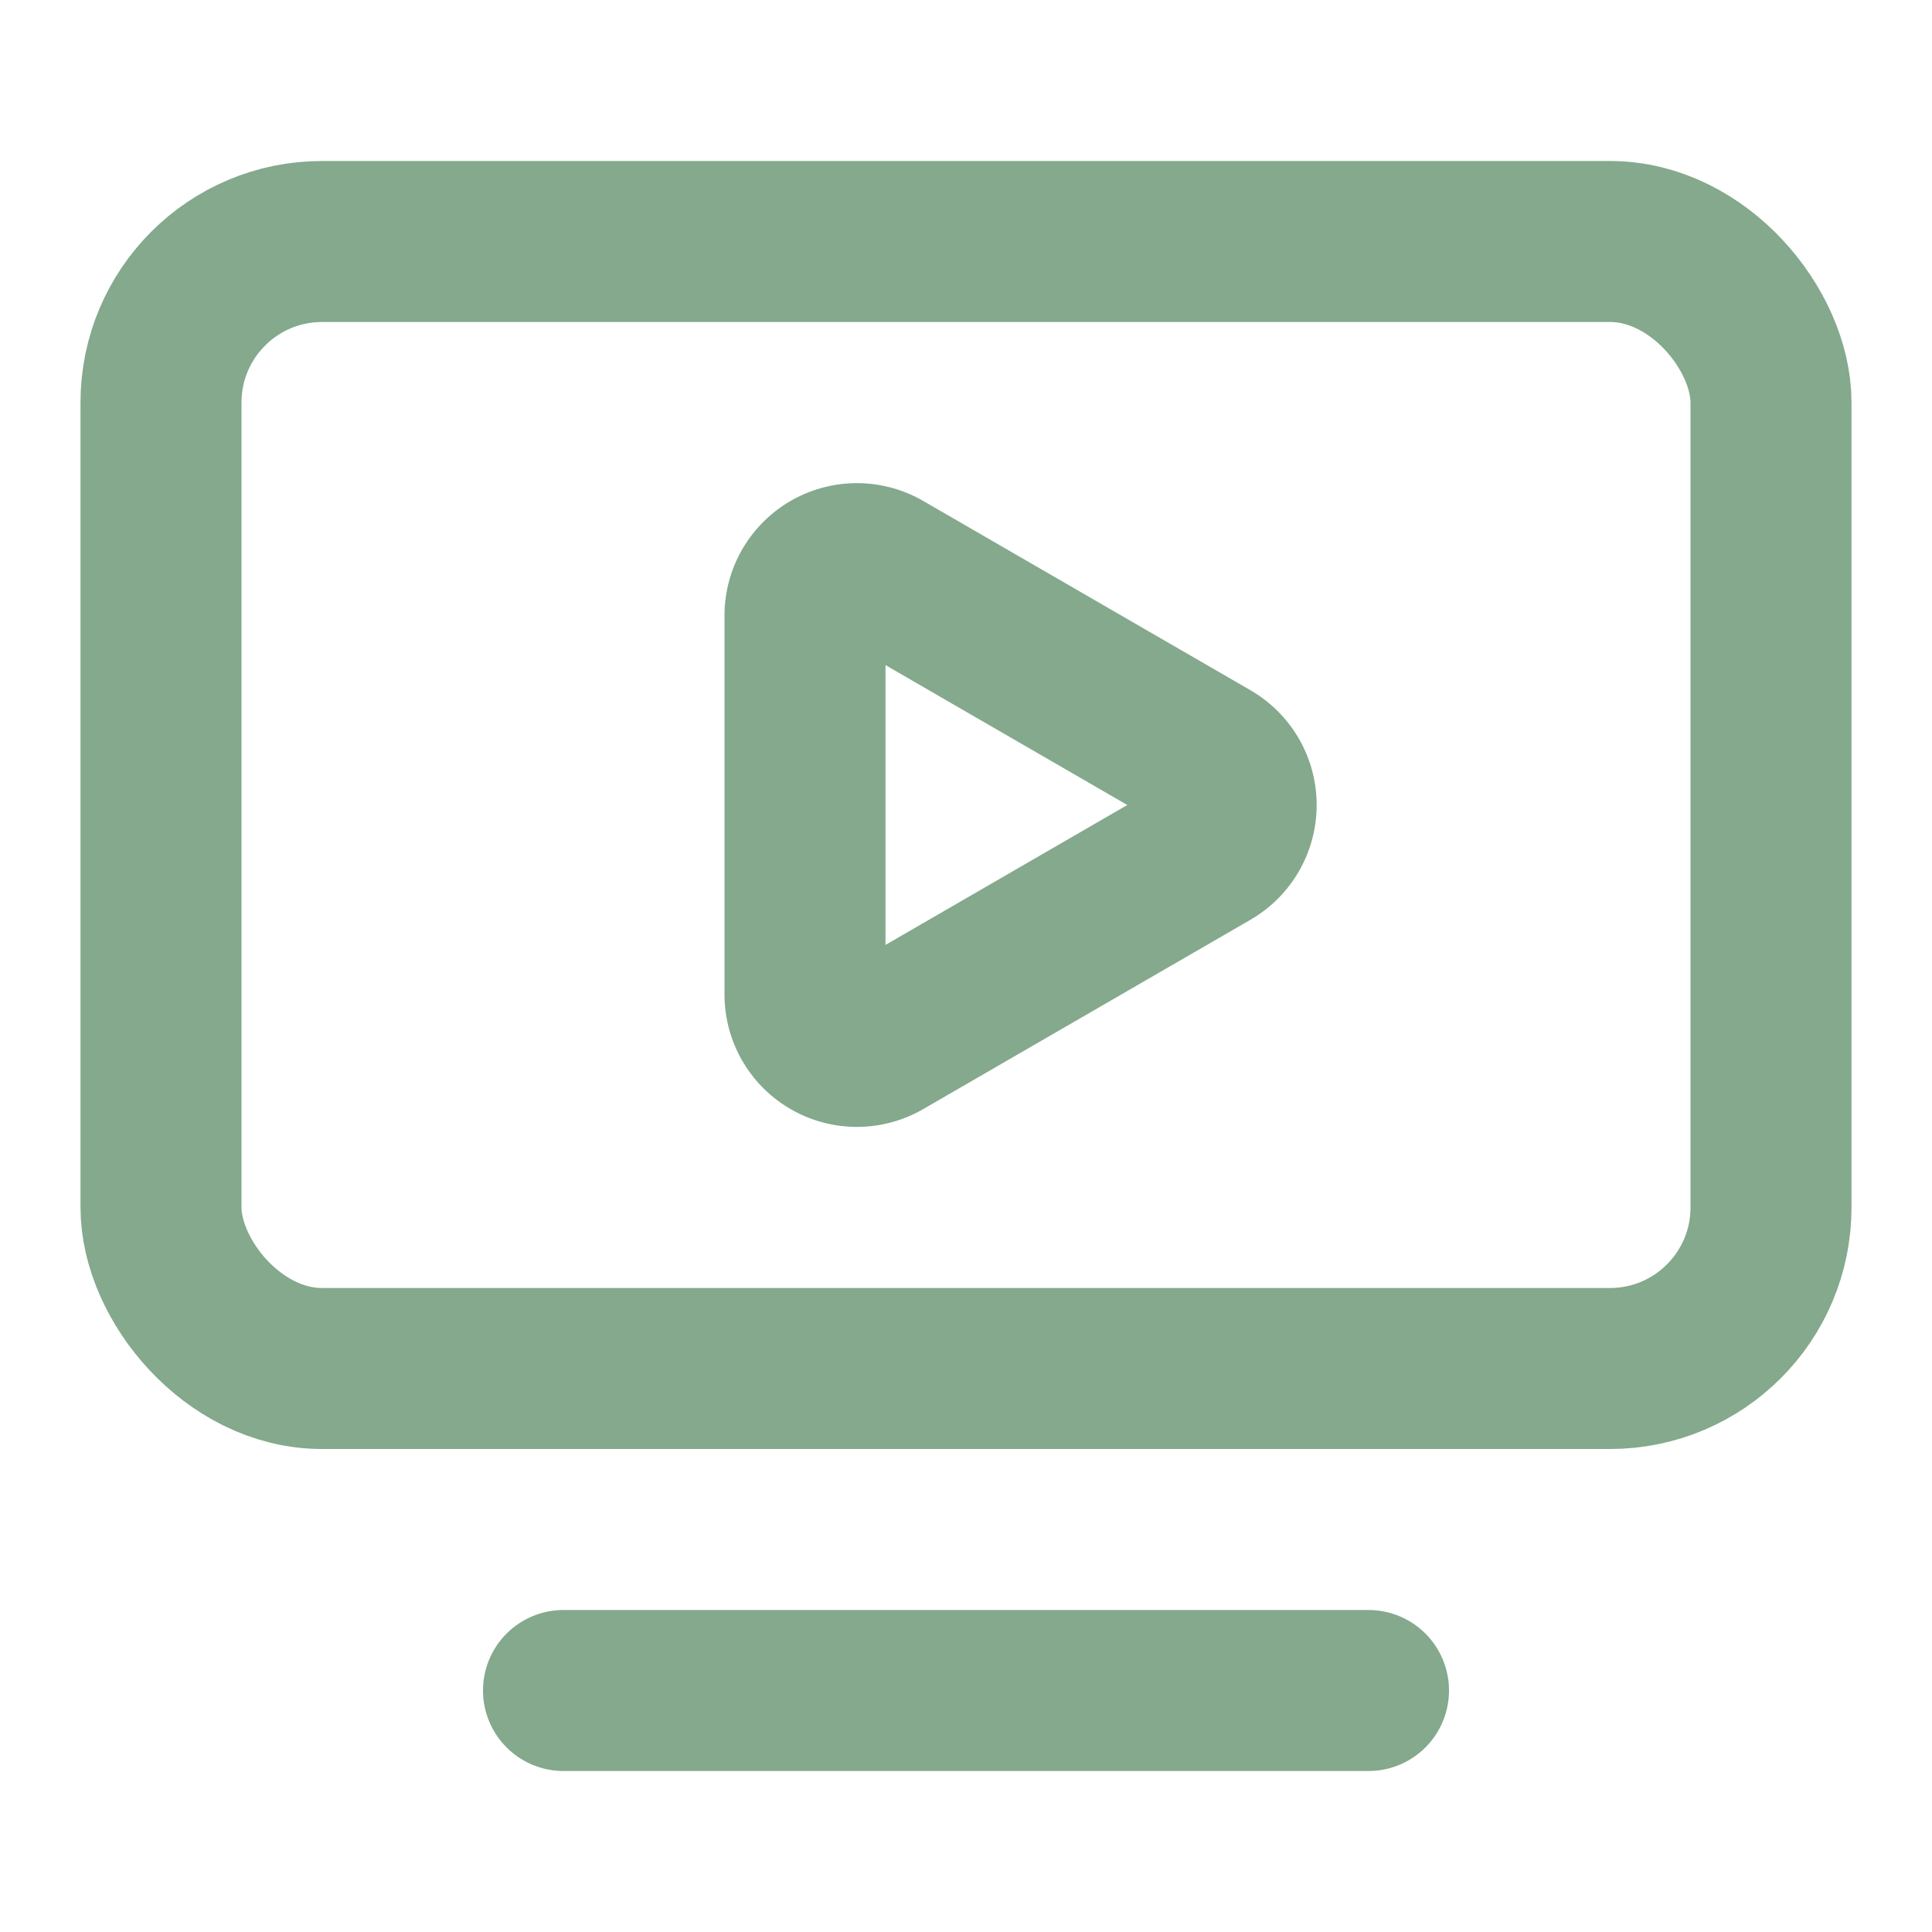 <svg xmlns="http://www.w3.org/2000/svg" width="24" height="24" viewBox="0 0 24 24" fill="none" stroke="#84a98cff" stroke-width="2" stroke-linecap="round" stroke-linejoin="round" class="lucide lucide-tv-minimal-play-icon lucide-tv-minimal-play"><path d="M15.033 9.44a.647.647 0 0 1 0 1.12l-4.065 2.352a.645.645 0 0 1-.968-.56V7.648a.645.645 0 0 1 .967-.56z"/><path d="M7 21h10"/><rect width="20" height="14" x="2" y="3" rx="2"/></svg>